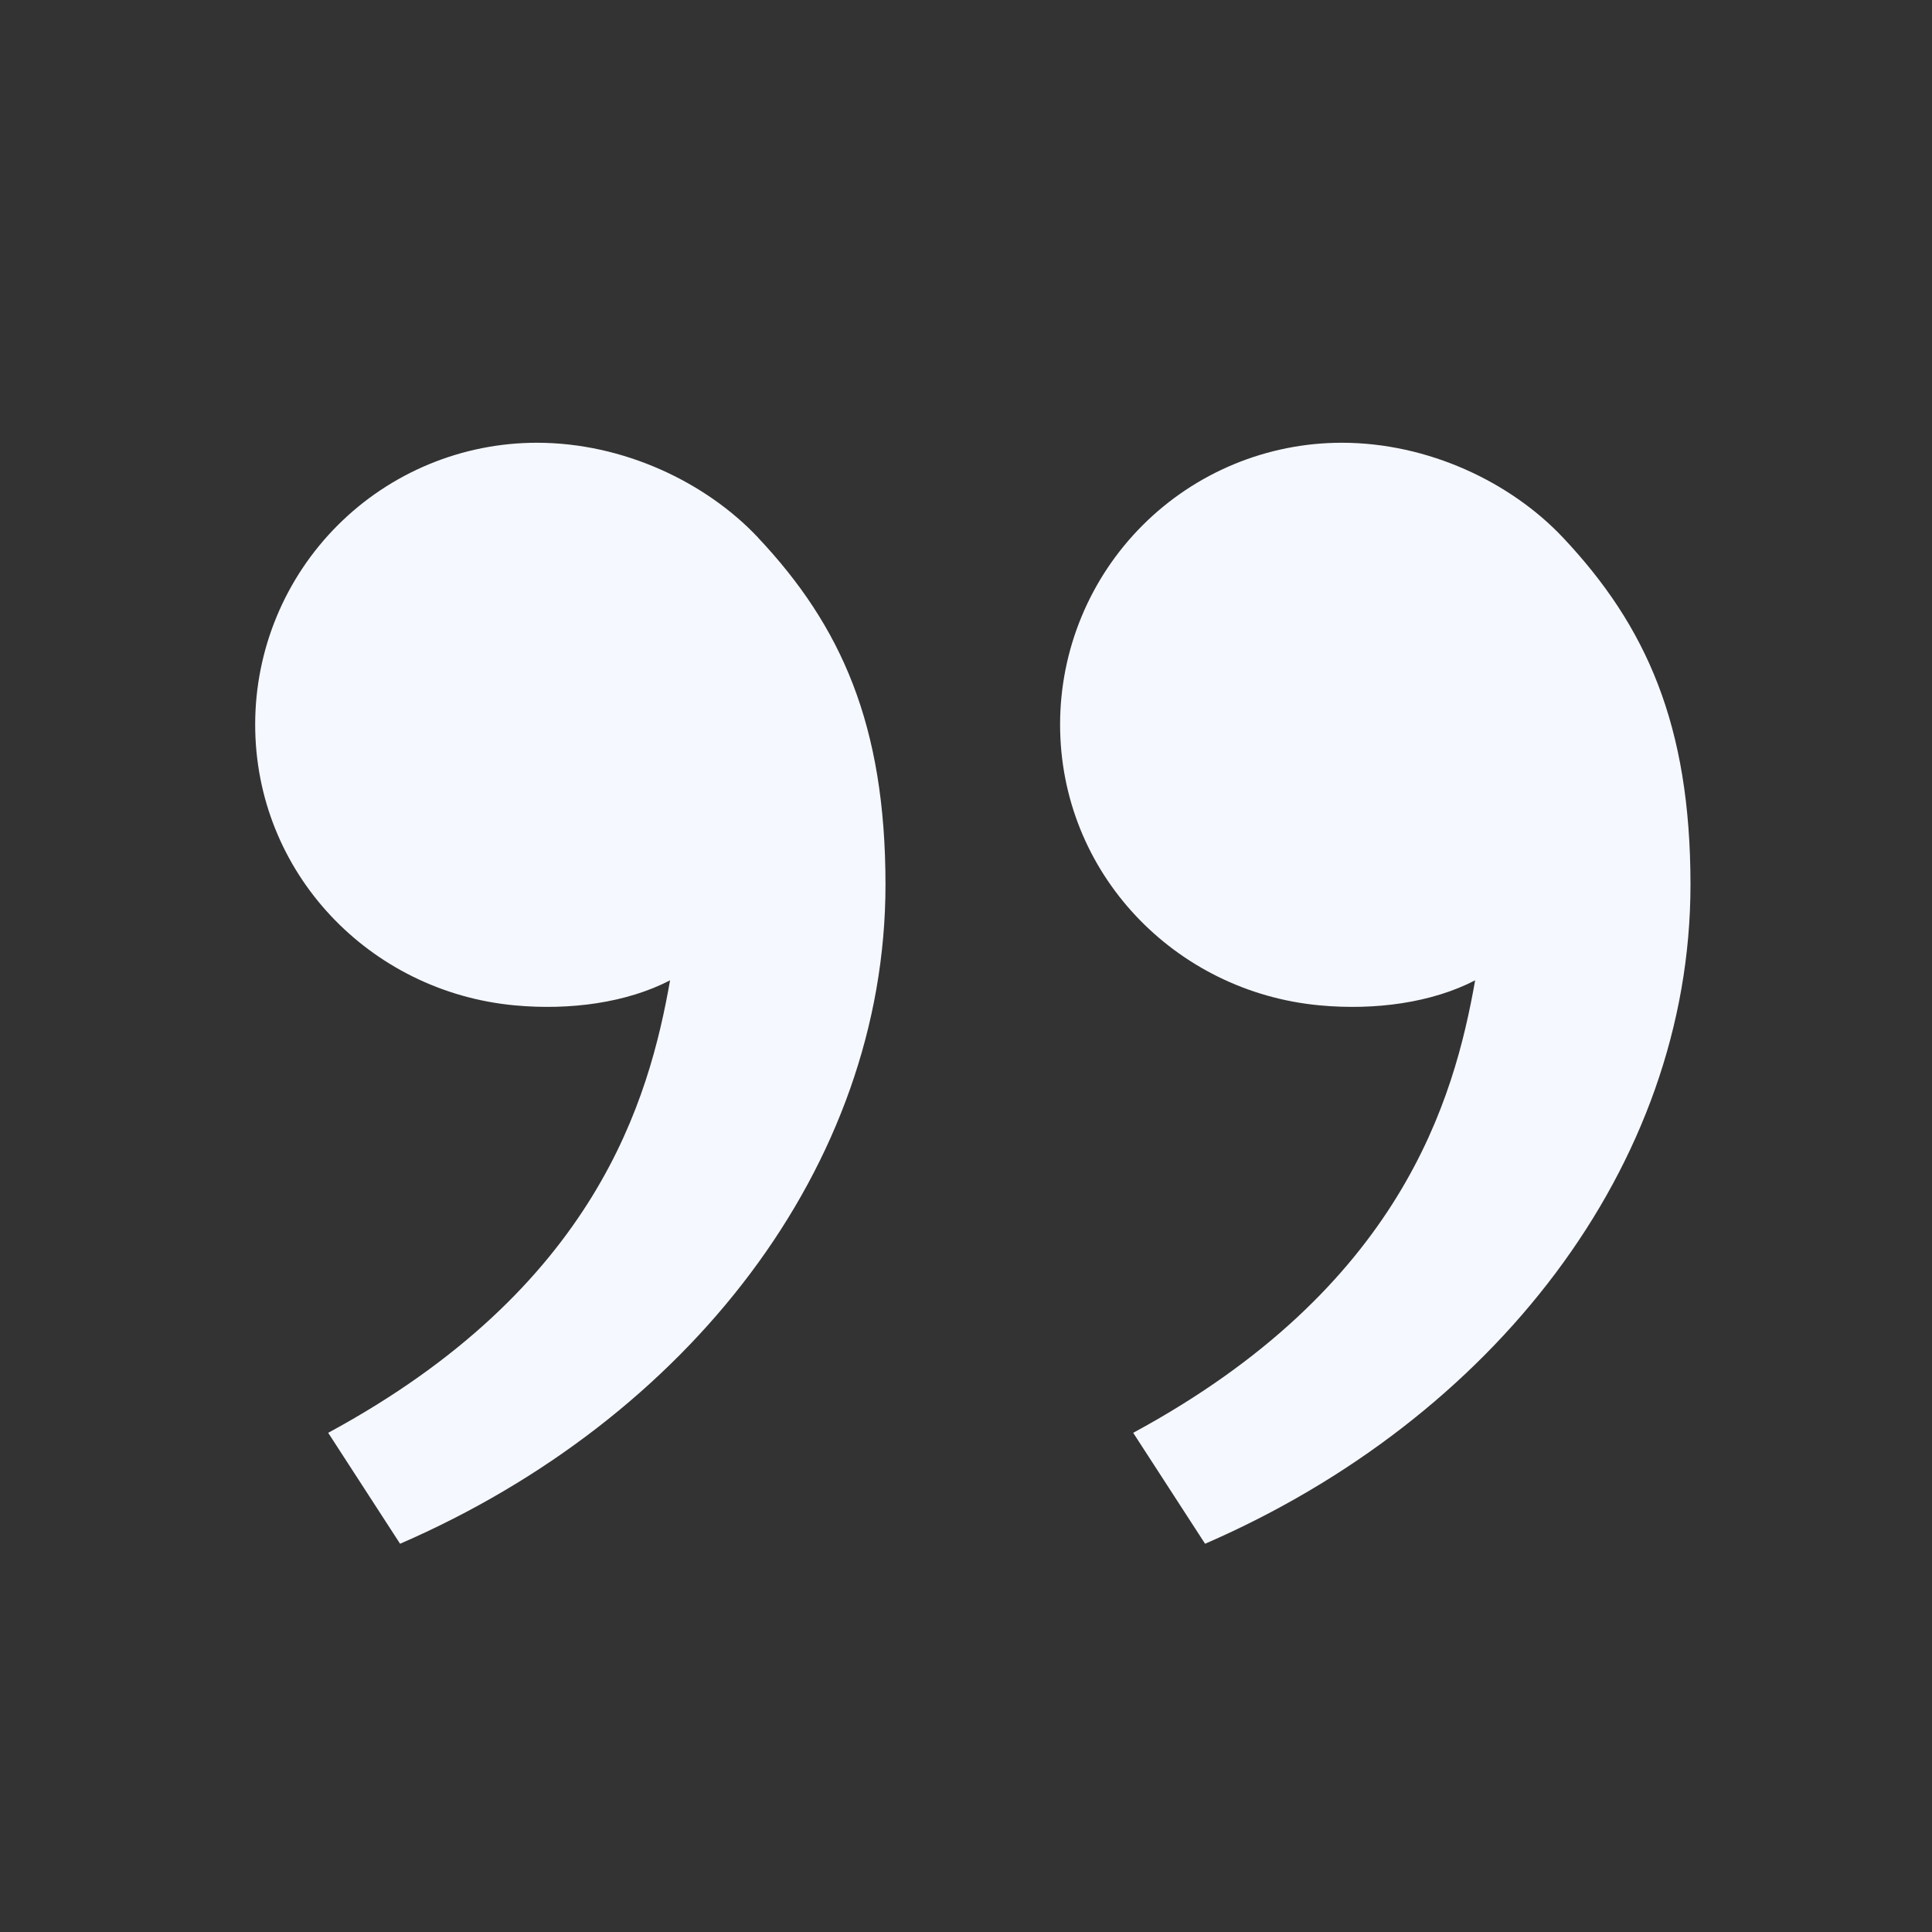 <?xml version="1.0" encoding="UTF-8"?> <svg xmlns="http://www.w3.org/2000/svg" width="138" height="138" viewBox="0 0 138 138" fill="none"><rect x="0" y="0" width="138" height="138" fill="#333333" stroke="none"/> <path d="M111.647 38.404C117.569 44.695 120.749 51.75 120.749 63.187C120.749 83.312 106.627 101.35 86.077 110.268L80.942 102.344C100.118 91.971 103.867 78.51 105.368 70.023C102.28 71.622 98.238 72.18 94.27 71.812C83.897 70.852 75.721 62.336 75.721 51.75C75.721 46.413 77.841 41.294 81.615 37.52C85.389 33.745 90.508 31.625 95.846 31.625C102.016 31.625 107.921 34.443 111.647 38.404ZM54.147 38.404C60.069 44.695 63.249 51.75 63.249 63.187C63.249 83.312 49.127 101.35 28.577 110.268L23.442 102.344C42.618 91.971 46.367 78.51 47.862 70.023C44.774 71.622 40.732 72.18 36.77 71.812C26.397 70.852 18.227 62.336 18.227 51.75C18.227 46.413 20.347 41.294 24.121 37.52C27.895 33.745 33.014 31.625 38.352 31.625C44.521 31.625 50.427 34.443 54.153 38.404H54.147Z" fill="#F5F8FF"></path> </svg> 